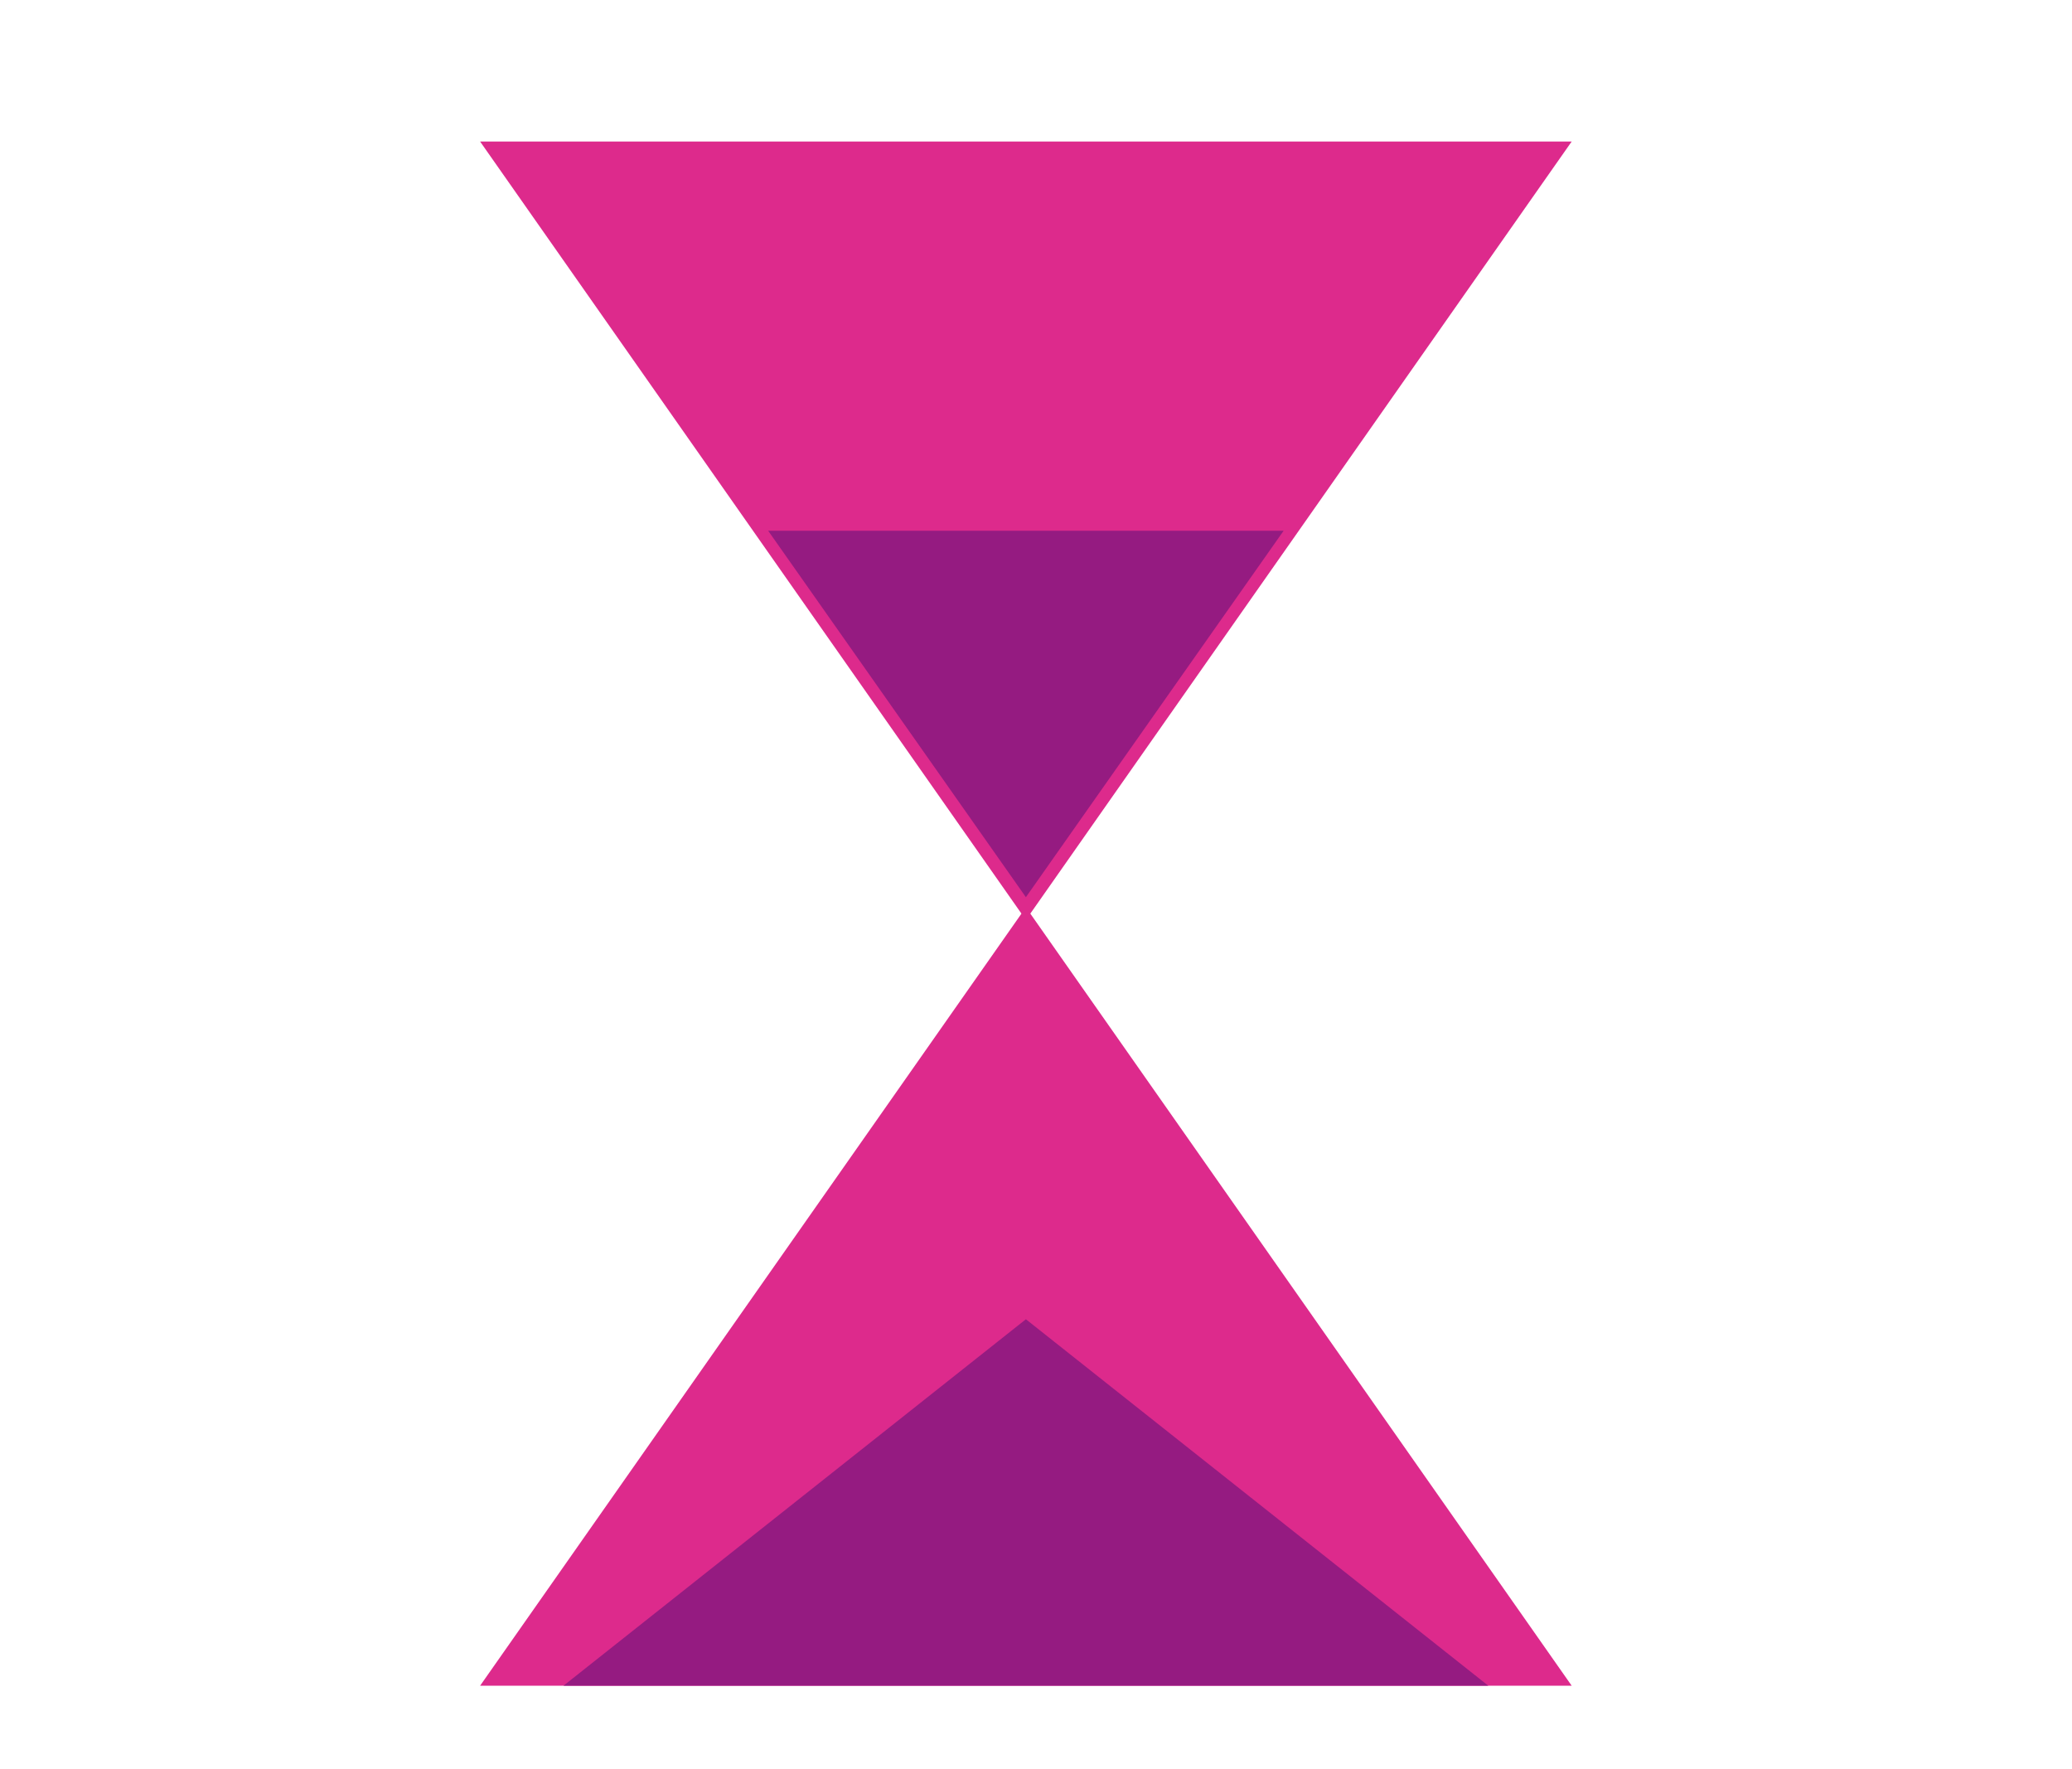 <?xml version="1.0" encoding="UTF-8"?>
<svg xmlns="http://www.w3.org/2000/svg" version="1.1" viewBox="0 0 82 70">
  <defs>
    <style>
      .cls-1 {
        fill: #951b81;
      }

      .cls-2 {
        fill: #dd2a8c;
      }
    </style>
  </defs>
  <!-- Generator: Adobe Illustrator 28.7.3, SVG Export Plug-In . SVG Version: 1.2.0 Build 164)  -->
  <g>
    <g id="Calque_1">
      <g>
        <path id="Tracé_904" class="cls-2" d="M19,5.6l21.6,30.8L62.2,5.6H19Z"/>
        <path id="Tracé_905" class="cls-2" d="M19,66.7h43.2l-21.6-30.8-21.6,30.8Z"/>
        <path id="Tracé_906" class="cls-1" d="M22.3,66.7h36.6l-18.3-14.5-18.3,14.5Z"/>
        <path id="Tracé_907" class="cls-1" d="M40.6,35.5l-10.2-14.5h20.4l-10.2,14.5Z"/>
      </g>
    </g>
  </g>
</svg>